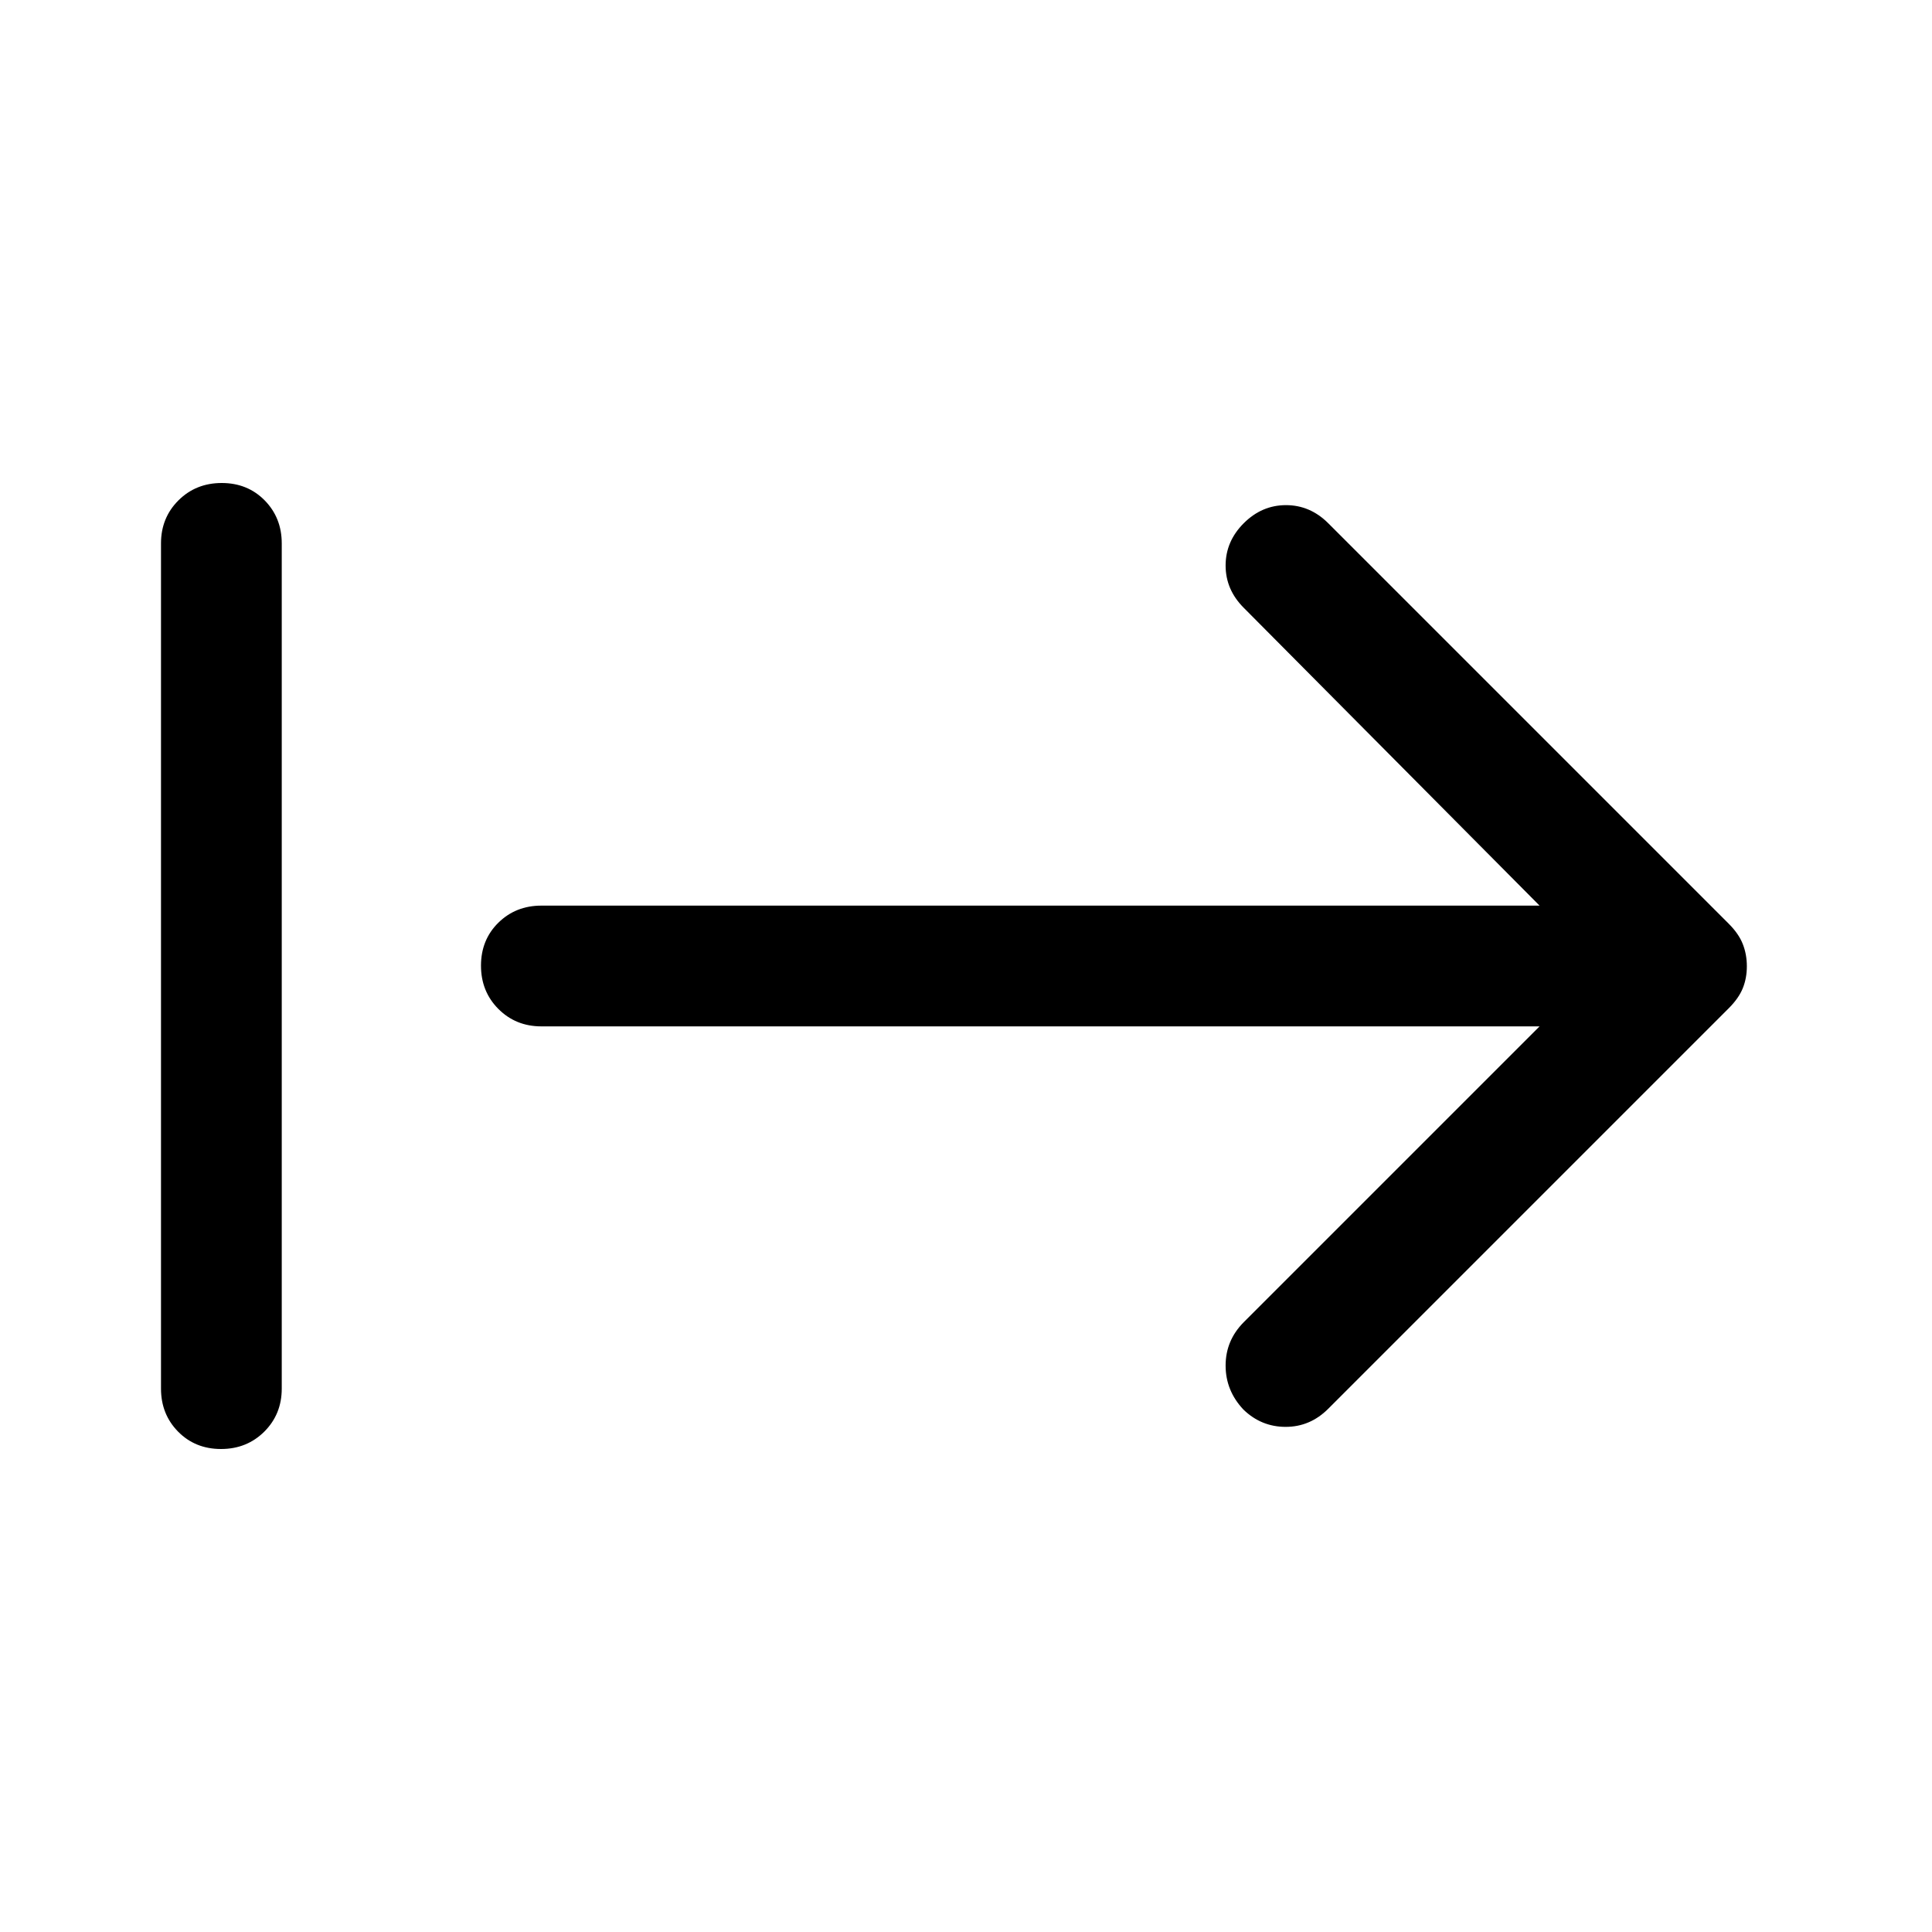 <svg width="48" height="48" viewBox="0 0 48 48" fill="none" xmlns="http://www.w3.org/2000/svg">
<g clip-path="url(#clip0_592_19339)">
<path d="M30.892 35.02C30.597 34.706 30.45 34.342 30.45 33.927C30.45 33.511 30.6 33.152 30.9 32.85L38.25 25.5H13.45C13.025 25.5 12.669 25.355 12.381 25.066C12.094 24.777 11.95 24.419 11.95 23.991C11.95 23.564 12.094 23.208 12.381 22.925C12.669 22.642 13.025 22.5 13.45 22.5H38.25L30.9 15.1C30.6 14.8 30.45 14.45 30.45 14.05C30.45 13.65 30.6 13.3 30.9 13C31.2 12.7 31.55 12.55 31.95 12.55C32.35 12.55 32.7 12.7 33 13L42.95 22.95C43.117 23.117 43.233 23.285 43.3 23.457C43.367 23.628 43.4 23.811 43.4 24.007C43.4 24.202 43.367 24.383 43.3 24.55C43.233 24.717 43.117 24.883 42.95 25.05L33 35C32.7 35.3 32.347 35.45 31.942 35.45C31.537 35.45 31.187 35.306 30.892 35.02ZM5.491 36C5.064 36 4.708 35.856 4.425 35.569C4.142 35.281 4 34.925 4 34.5V13.5C4 13.075 4.145 12.719 4.434 12.431C4.723 12.144 5.081 12 5.509 12C5.936 12 6.292 12.144 6.575 12.431C6.858 12.719 7 13.075 7 13.5V34.5C7 34.925 6.855 35.281 6.566 35.569C6.277 35.856 5.919 36 5.491 36Z" fill="black"/>
</g>
<defs>
<clipPath id="clip0_592_19339">
<rect width="48" height="48" fill="white"/>
</clipPath>
</defs>
</svg>
